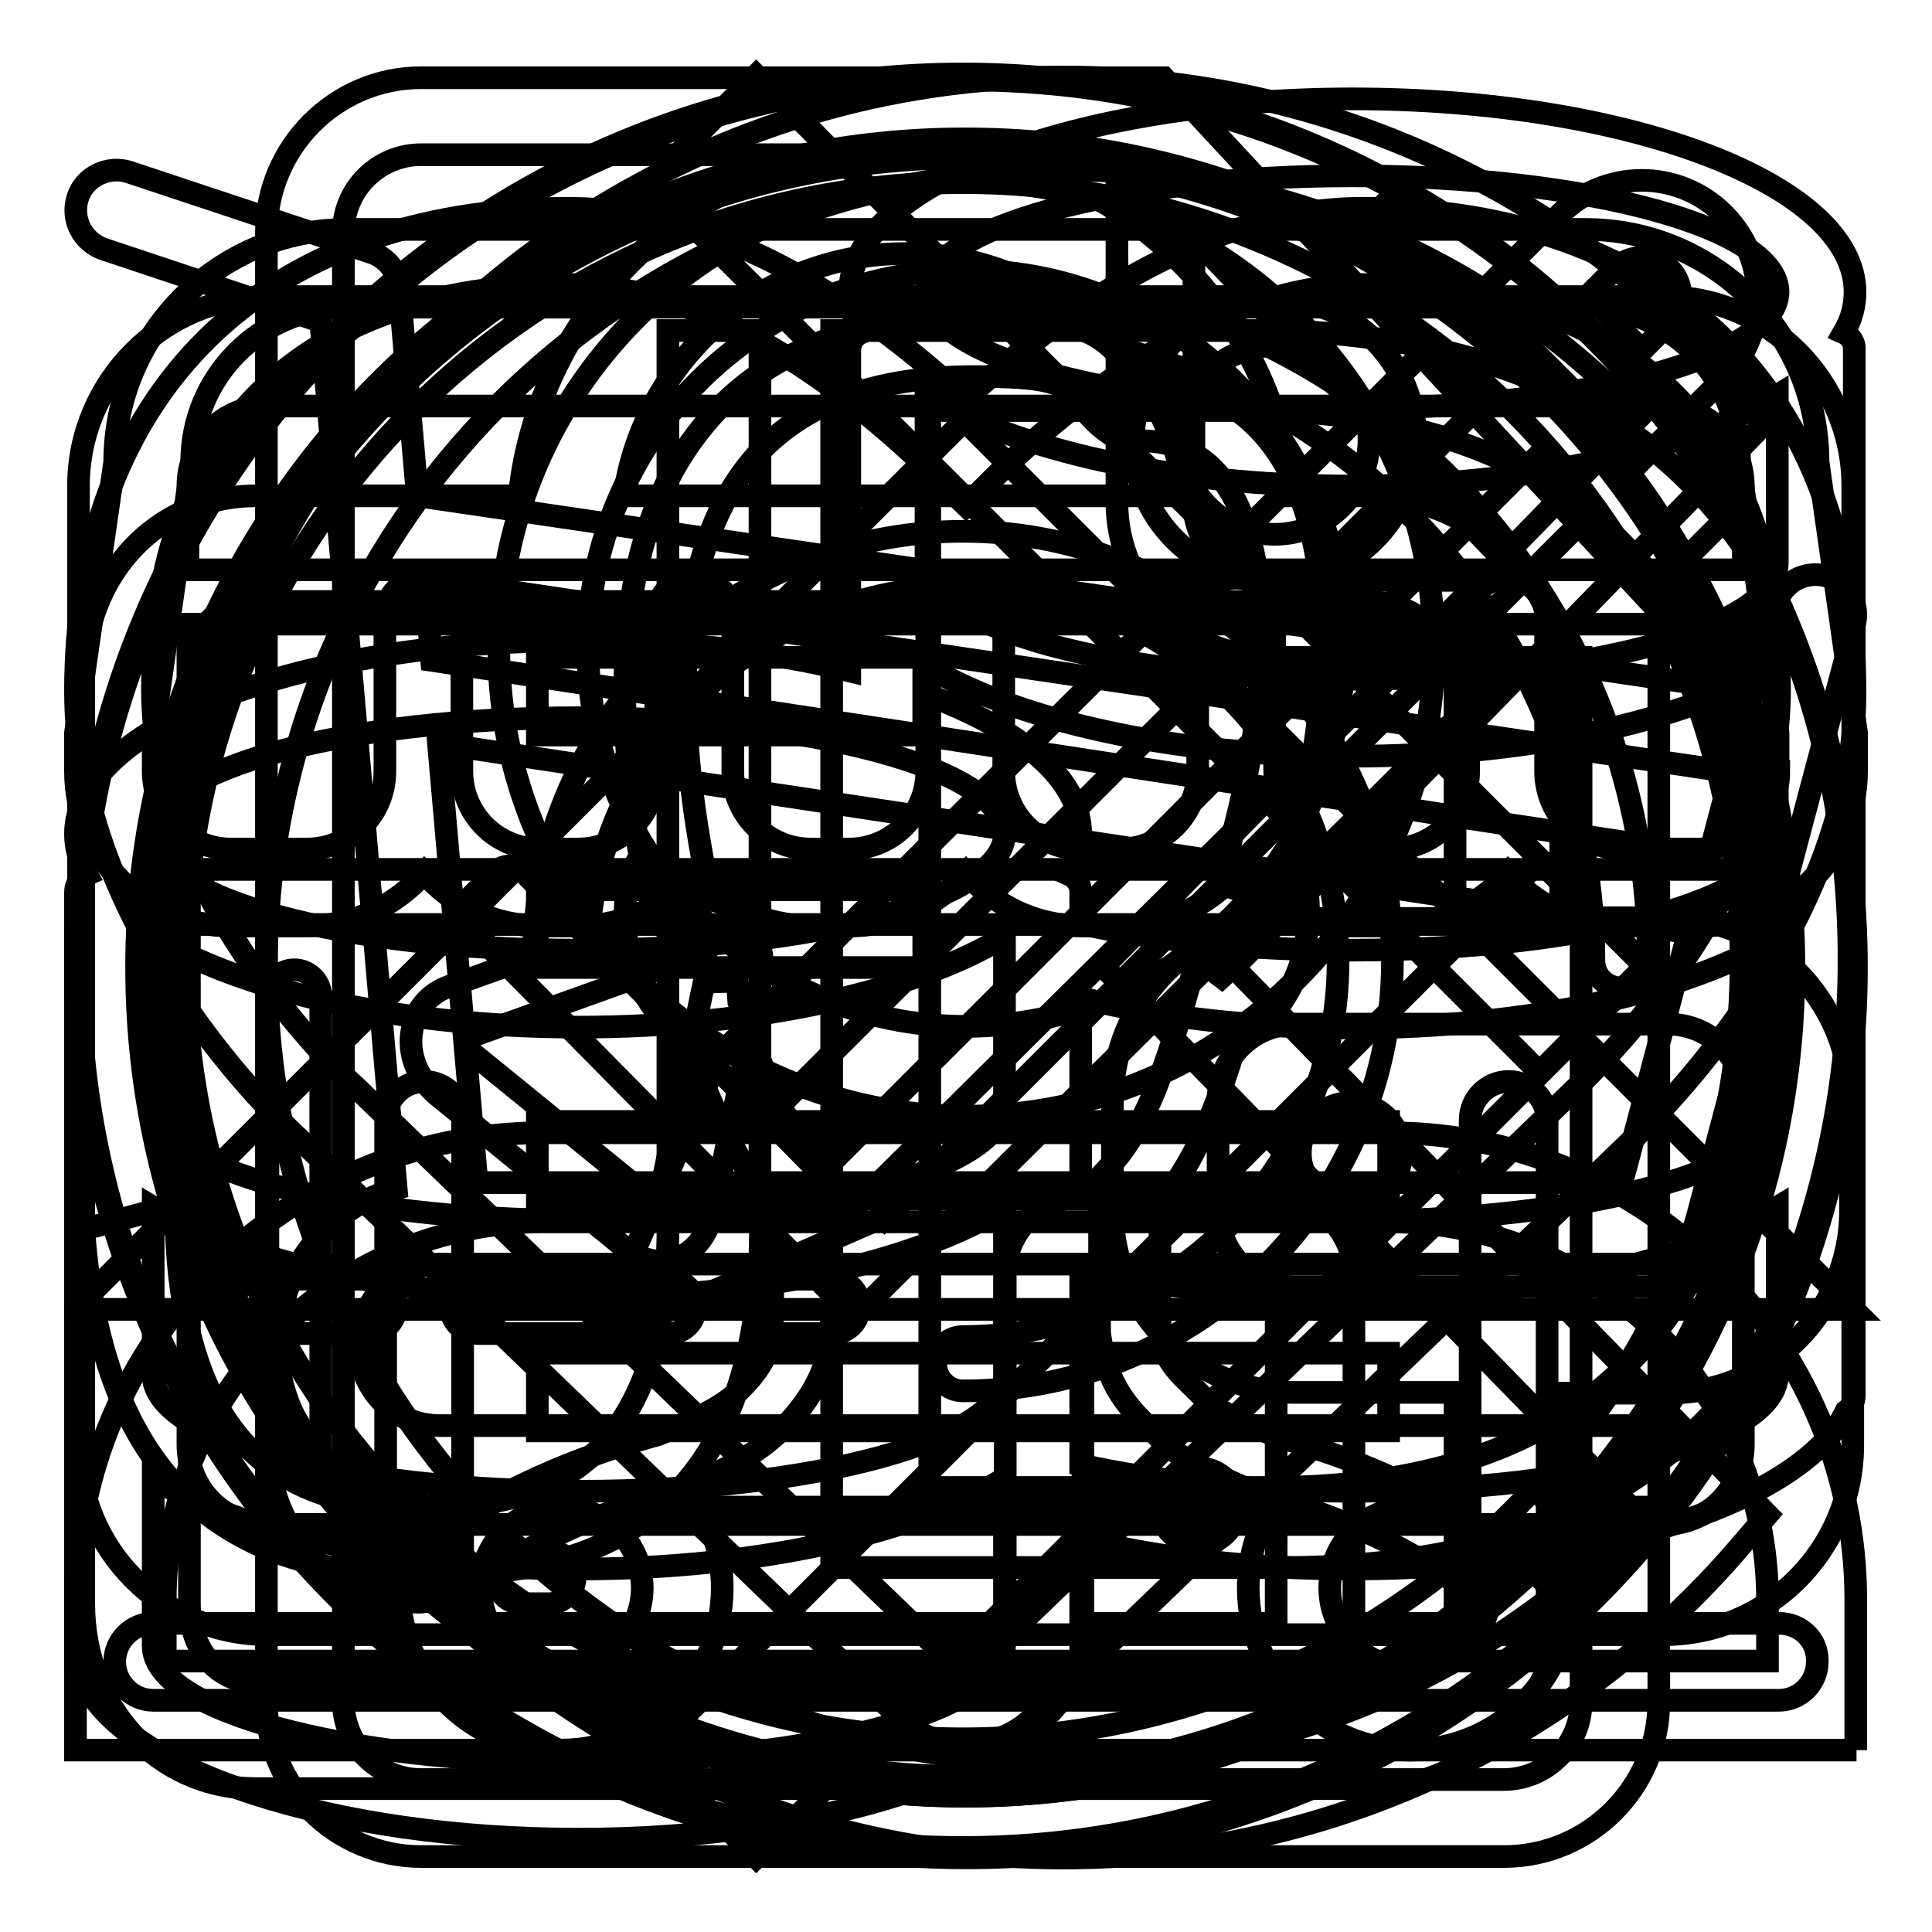 <?xml version="1.0" encoding="utf-8"?>
<!-- Svg Vector Icons : http://www.onlinewebfonts.com/icon -->
<!DOCTYPE svg PUBLIC "-//W3C//DTD SVG 1.1//EN" "http://www.w3.org/Graphics/SVG/1.1/DTD/svg11.dtd">
<svg version="1.1" xmlns="http://www.w3.org/2000/svg" xmlns:xlink="http://www.w3.org/1999/xlink" x="0px" y="0px" viewBox="0 0 256 256" enable-background="new 0 0 256 256" xml:space="preserve">
<g><g><path stroke-width="3" fill-opacity="0" stroke="#000000"  d="M100.2,10l117.9,117.9L204,142.1L86.1,24.2L100.2,10z"/><path stroke-width="3" fill-opacity="0" stroke="#000000"  d="M86.1,232L204,114.1l14.1,14.1L100.2,246.1L86.1,232z"/><path stroke-width="3" fill-opacity="0" stroke="#000000"  d="M235.7,215.1H205v-66.7c0-2.8-2.3-5.1-5.1-5.1s-5.1,2.3-5.1,5.1v66.7h-15.4v-46.2c0-5.7-4.6-10.3-10.3-10.3h-25.6c-5.7,0-10.3,4.6-10.3,10.3v46.2H61.3v-66.7c0-2.8-2.3-5.1-5.1-5.1c-2.8,0-5.1,2.3-5.1,5.1v66.7H20.3c-2.8,0-5.1,2.3-5.1,5.1c0,2.8,2.3,5.1,5.1,5.1h215.4c2.8,0,5.1-2.3,5.1-5.1C240.9,217.3,238.6,215.1,235.7,215.1z M169.1,215.1h-25.6v-41c0-2.8,2.3-5.1,5.1-5.1h15.4c2.8,0,5.1,2.3,5.1,5.1V215.1L169.1,215.1z M240.9,61.2c0-17-13.8-30.8-30.8-30.8H46c-17,0-30.8,13.8-30.8,30.8L10,97.1v5.1c0,11.3,9.2,20.5,20.5,20.5h10.3c6.1,0,11.6-2.7,15.4-7c3.8,4.3,9.2,7,15.4,7h5.1c6.1,0,11.6-2.7,15.4-7c3.8,4.3,9.2,7,15.4,7h5.1c6.1,0,11.6-2.7,15.4-7c3.8,4.3,9.2,7,15.4,7h5.1c6.1,0,11.6-2.7,15.4-7c3.8,4.3,9.2,7,15.4,7h5.1c6.1,0,11.6-2.7,15.4-7c3.8,4.3,9.2,7,15.4,7h10.3c11.3,0,20.5-9.2,20.5-20.5v-5.1L240.9,61.2z M235.7,102.2c0,5.7-4.6,10.3-10.3,10.3h-10.3c-5.7,0-10.3-4.6-10.3-10.3V81.7c0-2.8-2.3-5.1-5.1-5.1s-5.1,2.3-5.1,5.1v20.5c0,5.7-4.6,10.3-10.3,10.3h-5.1c-5.7,0-10.3-4.6-10.3-10.3V81.7c0-2.8-2.3-5.1-5.1-5.1s-5.1,2.3-5.1,5.1v20.5c0,5.7-4.6,10.3-10.3,10.3h-5.1c-5.7,0-10.3-4.6-10.3-10.3V81.7c0-2.8-2.3-5.1-5.1-5.1s-5.1,2.3-5.1,5.1v20.5c0,5.7-4.6,10.3-10.3,10.3h-5.1c-5.7,0-10.3-4.6-10.3-10.3V81.7c0-2.8-2.3-5.1-5.1-5.1c-2.8,0-5.1,2.3-5.1,5.1v20.5c0,5.7-4.6,10.3-10.3,10.3h-5.1c-5.7,0-10.3-4.6-10.3-10.3V81.7c0-2.8-2.3-5.1-5.1-5.1c-2.8,0-5.1,2.3-5.1,5.1v20.5c0,5.7-4.6,10.3-10.3,10.3H30.6c-5.7,0-10.3-4.6-10.3-10.3v-5.1l5.1-35.9c0-11.3,9.2-20.5,20.5-20.5h164.1c11.3,0,20.5,9.2,20.5,20.5l5.1,35.9V102.2L235.7,102.2z M158.8,194.5c-2.8,0-5.1,2.3-5.1,5.1s2.3,5.1,5.1,5.1c2.8,0,5.1-2.3,5.1-5.1C163.9,196.8,161.6,194.5,158.8,194.5z"/><path stroke-width="3" fill-opacity="0" stroke="#000000"  d="M140.9,246.2c-65.1,0-118-52.9-118-118c0-65.1,52.9-118,118-118c34.5,0,67.1,15,89.6,41.2l3.7,4.3l-70.7,72.5l70.7,72.5l-3.7,4.3C208,231.2,175.4,246.2,140.9,246.2z M140.9,22.5c-58.3,0-105.6,47.4-105.6,105.6s47.4,105.6,105.6,105.6c29,0,56.5-11.8,76.4-32.7l-71.1-72.9l71.1-72.9C197.4,34.4,169.9,22.5,140.9,22.5z"/><path stroke-width="3" fill-opacity="0" stroke="#000000"  d="M168.9,77c-10.3,0-18.7-8.4-18.7-18.7c0-10.3,8.4-18.7,18.7-18.7c10.3,0,18.7,8.4,18.7,18.7C187.6,68.6,179.2,77,168.9,77z M168.9,45.8c-6.9,0-12.5,5.6-12.5,12.5s5.6,12.5,12.5,12.5c6.9,0,12.5-5.6,12.5-12.5S175.8,45.8,168.9,45.8z"/><path stroke-width="3" fill-opacity="0" stroke="#000000"  d="M58.3,167.5h160.8c2.4,0,4.6-1.6,5.2-4l21.4-80.6c0.8-2.9-0.9-5.8-3.8-6.6c-2.8-0.7-5.8,0.9-6.5,3.8l-3.1,11.6L55.3,65.7l-2.4-27.6c-0.2-2.1-1.6-3.9-3.6-4.6L17.1,22.8c-2.8-0.9-5.9,0.6-6.8,3.4C9.4,29,10.9,32,13.7,33l28.8,9.6l10,114.9c-9,2.5-15.7,10.8-15.7,20.7c0,9.1,5.7,17.2,14.3,20.2c1.6,0.6,3.2,0.9,4.8,1.1c-1.9,3.2-3,6.9-3,10.9c0,11.8,9.6,21.5,21.4,21.5c11.8,0,21.4-9.6,21.4-21.5c0-3.9-1.1-7.6-2.9-10.7h75.5c-1.8,3.2-2.9,6.8-2.9,10.7c0,11.8,9.6,21.5,21.4,21.5s21.4-9.6,21.4-21.5c0-3.9-1.1-7.6-2.9-10.7h13.6c3,0,5.4-2.4,5.4-5.4c0-3-2.4-5.4-5.4-5.4H58.3c-1.2,0-2.5-0.2-3.6-0.6c-4.3-1.5-7.1-5.6-7.1-10.1C47.6,172.3,52.4,167.5,58.3,167.5z M214.9,156.7H63.2l-5.1-58.2l165.6,25.1L214.9,156.7z M229.4,102.3l-2.9,11L57.2,87.5l-0.9-10.8L229.4,102.3z M85.1,210.4c0,5.9-4.8,10.7-10.7,10.7s-10.7-4.8-10.7-10.7c0-5.9,4.8-10.7,10.7-10.7S85.1,204.5,85.1,210.4z M197.6,210.4c0,5.9-4.8,10.7-10.7,10.7s-10.7-4.8-10.7-10.7c0-5.9,4.8-10.7,10.7-10.7S197.6,204.5,197.6,210.4z"/><path stroke-width="3" fill-opacity="0" stroke="#000000"  d="M246,231.9H10V212c0-34.1,27.8-61.9,61.9-61.9h112.1c34.1,0,61.9,27.8,61.9,61.9V231.9z M21.9,220.1h212.3V212c0-27.6-22.5-50.1-50.1-50.1H72c-27.6,0-50.1,22.5-50.1,50.1L21.9,220.1L21.9,220.1z M128,147.9c-34.1,0-61.9-27.8-61.9-61.9C66.1,51.8,93.9,24,128,24S190,51.8,190,85.9C190,120.1,162.2,147.9,128,147.9z M128,35.8c-27.6,0-50.1,22.5-50.1,50.1c0,27.6,22.5,50.1,50.1,50.1c27.6,0,50.1-22.5,50.1-50.1C178.2,58.3,155.7,35.8,128,35.8z"/><path stroke-width="3" fill-opacity="0" stroke="#000000"  d="M56,208.6c-27.7,0.5-42.7-14.7-44.9-45.7l12.2-3.3c0,27.7,11.1,41.1,33.4,40c21.7,0.6,32.3-12.5,31.8-39.2V43.8h12.2v115C101.9,193.1,87,209.6,56,208.6z"/><path stroke-width="3" fill-opacity="0" stroke="#000000"  d="M168.1,207.7h-57.9V43.8h59.5c48.9,1.6,74.2,28.8,75.9,81.6C246.1,180.8,220.3,208.3,168.1,207.7z M168.9,54.4h-45.7v142.7h44.9c43.5,0,65.2-23.6,65.2-70.9C232.3,80,210.8,56,168.9,54.4z"/><path stroke-width="3" fill-opacity="0" stroke="#000000"  d="M128,231.1c-3.5,0-6.7-1.3-9.1-3.8l-78.5-75.7C40.2,151.5,10,124.9,10,91.6c0-39.5,25-64,65.3-64c21.3,0,41,14.5,52.6,25.3c11.7-10.7,31.4-25.3,52.6-25.3c40.3,0,65.3,24.5,65.3,64c0,29-23.1,53.3-30.2,60.1L137,227.4C134.7,229.8,131.4,231.1,128,231.1z M75.3,37.7c-35,0-55.1,19.6-55.1,53.8c0,28.1,26.7,52.4,27,52.6l78.8,76c0.7,0.7,1.6,0.8,2,0.8c0.4,0,1.3-0.1,2-0.8l78.5-75.6c6.6-6.3,27.3-28,27.3-53c0-34.2-20.1-53.8-55.1-53.8c-20,0-39.3,16.1-49.1,25.7L128,67l-3.6-3.5C114.7,53.8,95.3,37.7,75.3,37.7z"/><path stroke-width="3" fill-opacity="0" stroke="#000000"  d="M127.9,246.1c-65,0-117.9-52.9-117.9-117.9c0-65,52.9-117.9,117.9-117.9c65,0,117.9,52.9,117.9,117.9C245.8,193.2,192.9,246.1,127.9,246.1z M127.9,18.4c-60.5,0-109.8,49.2-109.8,109.8c0,60.6,49.3,109.8,109.8,109.8c60.5,0,109.8-49.2,109.8-109.8C237.7,67.7,188.4,18.4,127.9,18.4z"/><path stroke-width="3" fill-opacity="0" stroke="#000000"  d="M127.9,246.1c-28.7,0-56.3-10.5-77.9-29.4l-3-2.6l2.6-3c7.6-9,20.9-16.4,37.6-21c6-2.4,8.9-4,11-6.1c2.3-2.3,3.6-4.5,4-6.8c0.3-1.6,0.2-10.3,0-17.9c-4.1-4.7-7.8-11.7-11.2-21.8c-3.6-1.9-6.7-6.4-7.7-11.4c-1-5.4-0.4-9.9,1.5-12.6c-4.4-25.9-1.6-45.1,8.5-57.2C101.2,46.7,113.2,42,129,42l1.4,0c13.2,0,16.2,2.8,19,6.6c0.6,0.8,1,1.4,1.7,1.9c7.3,0,13.3,2.9,17.5,8.5c7.9,10.5,8.9,30.5,2.6,54c2.2,2.7,2.8,7.5,1.5,13.3c-1.2,5.3-5,10.2-8.8,11.6c-2.8,9.2-5.7,16.3-10.2,21.5v16.9c0.5,3.7,1.9,5.1,4.5,7.6l1.7,1.7c1.6,1.3,3,2,9.4,4.8c16,4.4,29.2,11.8,36.7,20.8l2.6,3l-3,2.6C184.2,235.6,156.6,246.1,127.9,246.1z M58.6,213.3c19.6,15.9,44,24.7,69.3,24.7c25.3,0,49.8-8.7,69.3-24.7c-6.8-6.4-17.4-11.8-30.5-15.4c-7.1-3.1-9.3-4.1-12.2-6.5l-1.9-1.9c-3-2.9-6-5.9-6.9-12.9l0-20.6l1.1-1.2c4.5-4.6,7.3-12.2,10.2-22.2l1.6-5.6l3.3,2.5c1-0.9,2.4-2.8,2.9-5.2c0.7-3,0.5-5.1,0.2-6.1l-3.1-1l0.7-3.9c6.3-21.9,6-41-0.6-49.7c-2.6-3.5-6.3-5.2-11.1-5.2l-2.2,0.1l-1-0.6c-2.6-1.6-3.9-3.4-4.9-4.7c-1.4-1.9-2.5-3.3-12.5-3.3l-1.3,0c-13.4,0-23.3,3.8-29.5,11.3c-8.7,10.5-10.9,28.2-6.4,52.7l0.7,4l-2.7,0.4c-0.3,1-0.4,3.1,0.1,5.9c0.6,3.3,2.8,5.5,3.5,5.9l3-0.1l0.2,2.8c3.6,10.8,7.1,17.7,11,21.7l1.1,1.1l0,1.6c0.1,4.1,0.6,17.7-0.1,21.1c-0.7,4-2.8,7.6-6.3,11.1c-3.4,3.4-7.6,5.5-14.2,8.1C76.2,201.4,65.4,206.9,58.6,213.3z"/><path stroke-width="3" fill-opacity="0" stroke="#000000"  d="M122.4,117.9H71.2v10.3h51.2V117.9z M154.2,10.3h-21.5c-37.5,0-76.9,0-76.9,0c-11.3,0-20.5,9.2-20.5,20.5v194.7c0,11.3,9.2,20.5,20.5,20.5h143.5c11.3,0,20.5-9.2,20.5-20.5V81L154.2,10.3z M158.3,31.6l43.5,45.3h-33.3c-5.7,0-10.3-4.6-10.3-10.3V31.6L158.3,31.6z M209.5,225.5c0,5.7-4.6,10.3-10.3,10.3H55.8c-5.7,0-10.3-4.6-10.3-10.3V30.8c0-5.7,4.6-10.3,10.3-10.3h91.8l0.4,0.4v45.7c0,11.3,9.2,20.5,20.5,20.5h41L209.5,225.5L209.5,225.5z M71.2,189.6h112.8v-10.3H71.2V189.6z M71.2,158.9h112.8v-10.3H71.2V158.9z M122.4,87.1H71.2v10.3h51.2V87.1z"/><path stroke-width="3" fill-opacity="0" stroke="#000000"  d="M229.3,68.1l-7.5,7.5c8.8,15.6,13.8,33.6,13.8,52.8c0,59.4-48.1,107.5-107.5,107.5c-59.4,0-107.5-48.1-107.5-107.5C20.6,69,68.8,20.9,128.1,20.9c17.8,0,34.7,4.4,49.5,12l7.6-7.6c-16.9-9.4-36.3-14.7-57-14.7c-65,0-117.7,52.7-117.7,117.7c0,65,52.7,117.7,117.7,117.7c65,0,117.7-52.7,117.7-117.7C245.9,106.4,239.8,85.7,229.3,68.1z M210.4,53.7l7.2,7.2l7.2-7.2l3.6-3.6c6-6,6-15.7,0-21.7c-6-6-15.7-6-21.7,0l-3.6,3.6l-7.2,7.2l7.2,7.2L210.4,53.7z M214,35.6c2-2,5.3-2,7.2,0c2,2,2,5.2,0,7.2l-3.6,3.6l-7.2-7.2L214,35.6z M95.4,139.7l-16.6,38.2l38.2-16.6l0.2,0.2l93.2-93.2l-7.3-7.2L110,154.2l-7.2-7.2l93.2-93.2l-7.3-7.2L95.4,139.7L95.4,139.7z"/><path stroke-width="3" fill-opacity="0" stroke="#000000"  d="M211.4,44.8C165.4-1.3,90.7-1.3,44.7,44.8c-46,46-46,120.7,0,166.8c46.1,46.1,120.7,46.1,166.8,0C257.5,165.5,257.5,90.8,211.4,44.8z M204.2,204.3c-42,42-110.2,42-152.3,0c-42-42-42-110.2,0-152.3c42-42,110.2-42,152.3,0C246.3,94.1,246.3,162.2,204.2,204.3z M194.6,82.9c-1-1-2.6-1-3.6,0L113.2,160l-43.9-44.5c-1-1-2.6-1-3.6,0l-3.6,3.6c-1,1-1,2.6,0,3.6l49.3,49.9c0.6,0.6,1.5,0.9,2.3,0.7c0.5-0.1,1-0.3,1.4-0.7l83.2-82.6c1-1,1-2.6,0-3.6L194.6,82.9z"/><path stroke-width="3" fill-opacity="0" stroke="#000000"  d="M211.4,44.4c-46.1-46-120.7-46-166.8,0c-46,46-46,120.7,0,166.8c46.1,46.1,120.7,46.1,166.8,0C257.4,165.1,257.4,90.4,211.4,44.4z M204.1,203.9c-42,42-110.2,42-152.3,0c-42-42-42-110.2,0-152.3c42-42,110.2-42,152.3,0C246.2,93.7,246.2,161.9,204.1,203.9z"/><path stroke-width="3" fill-opacity="0" stroke="#000000"  d="M10,173.4L127.8,55.7l117.8,117.8H10z"/><path stroke-width="3" fill-opacity="0" stroke="#000000"  d="M244.3,44.1c1-1.7,1.5-3.5,1.5-5.4c0-14.2-29.8-25.6-66.6-25.6c-36.8,0-66.6,11.5-66.6,25.6c0,1.9,0.5,3.6,1.5,5.4c-0.9,0.4-1.5,1.3-1.5,2.3v42.5c-10.4-2.6-22.7-4-35.9-4C39.8,84.8,10,96.3,10,110.5c0,1.9,0.5,3.6,1.5,5.4c-0.9,0.4-1.5,1.3-1.5,2.3v102.5c0,0.9,0.5,1.7,1.1,2.1c5.7,11.9,32.9,20.9,65.5,20.9c32.6,0,59.8-9,65.5-20.9c0.7-0.5,1.1-1.2,1.1-2.1v-16.8c10.4,2.6,22.7,4,35.9,4c32.6,0,59.8-9,65.5-20.9c0.7-0.5,1.1-1.2,1.1-2.1V46.4C245.8,45.4,245.2,44.5,244.3,44.1z M76.7,95.1c31.1,0,56.4,6.9,56.4,15.4s-25.2,15.4-56.4,15.4s-56.4-6.9-56.4-15.4C20.3,102,45.5,95.1,76.7,95.1z M20.3,124.1c11.8,7.2,32.6,12,56.4,12c23.7,0,44.6-4.8,56.4-12v22.2c0,8.5-25.2,15.4-56.4,15.4s-56.4-6.9-56.4-15.4V124.1z M20.3,160c11.8,7.2,32.6,12,56.4,12c23.7,0,44.6-4.8,56.4-12v22.2c0,8.5-25.2,15.4-56.4,15.4s-56.4-6.9-56.4-15.4V160z M76.7,233.5c-31.1,0-56.4-6.9-56.4-15.4v-22.2c11.8,7.2,32.6,12,56.4,12c23.7,0,44.6-4.8,56.4-12v22.2C133.1,226.6,107.8,233.5,76.7,233.5z M235.5,182.2c0,8.5-25.2,15.4-56.4,15.4c-13.6,0-26.1-1.3-35.9-3.5V168c10.4,2.6,22.7,4,35.9,4c23.7,0,44.6-4.8,56.4-12V182.2z M235.5,146.4c0,8.5-25.2,15.4-56.4,15.4c-13.6,0-26.1-1.3-35.9-3.5v-26.1c10.4,2.6,22.7,4,35.9,4c23.7,0,44.6-4.8,56.4-12V146.4z M235.5,110.5c0,8.5-25.2,15.4-56.4,15.4c-13.6,0-26.1-1.3-35.9-3.5v-4.2c0-1-0.6-1.9-1.5-2.3c1-1.7,1.5-3.5,1.5-5.4c0-7.3-7.9-13.8-20.5-18.5v-3.8c11.8,7.2,32.6,12,56.4,12c23.7,0,44.6-4.8,56.4-12V110.5z M235.5,74.6c0,8.5-25.2,15.4-56.4,15.4s-56.4-6.9-56.4-15.4V52.4c11.8,7.2,32.6,12,56.4,12c23.7,0,44.6-4.8,56.4-12V74.6z M179.2,54.1c-31.1,0-56.4-6.9-56.4-15.4c0-8.5,25.2-15.4,56.4-15.4s56.4,6.9,56.4,15.4C235.5,47.2,210.3,54.1,179.2,54.1z"/><path stroke-width="3" fill-opacity="0" stroke="#000000"  d="M220.4,39.3H35.5c-13.8,0-25.1,11.2-25.1,25.1v127.1c0,13.8,11.2,25.1,25.1,25.1h184.9c13.8,0,25.1-11.2,25.1-25.1V64.4C245.5,50.5,234.3,39.3,220.4,39.3z M231,191.4c0,5.9-4.7,10.6-10.6,10.6H35.5c-5.9,0-10.6-4.7-10.6-10.6v-68.9H231V191.4L231,191.4z M231,115.2H24.9V82.7H231V115.2L231,115.2z M231,75.5H24.9V64.4c0-5.9,4.7-10.6,10.6-10.6h184.9c5.9,0,10.6,4.7,10.6,10.6V75.5L231,75.5z M34.4,176.7h14.5c2,0,3.6-1.6,3.6-3.6s-1.6-3.6-3.6-3.6H34.4c-2,0-3.6,1.6-3.6,3.6S32.4,176.7,34.4,176.7z M63.3,176.7h25.3c2,0,3.6-1.6,3.6-3.6s-1.6-3.6-3.6-3.6H63.3c-2,0-3.6,1.6-3.6,3.6S61.3,176.7,63.3,176.7z M103.1,176.7h7.2c2,0,3.6-1.6,3.6-3.6s-1.6-3.6-3.6-3.6h-7.2c-2,0-3.6,1.6-3.6,3.6S101.1,176.7,103.1,176.7z"/><path stroke-width="3" fill-opacity="0" stroke="#000000"  d="M55.6,205.3c-7.6,0-13.1-6.2-13.1-13.9v-59.4c0-1.9-1.6-3.5-3.5-3.5c-1.9,0-3.5,1.6-3.5,3.5v59.4c0,11.5,8.6,20.9,20.1,20.9c1.9,0,3.5-1.6,3.5-3.5C59.1,206.9,57.6,205.3,55.6,205.3z M72.7,205.5h-3.5c-1.9,0-3.5,1.6-3.5,3.5c0,1.9,1.6,3.5,3.5,3.5h3.5c1.9,0,3.5-1.6,3.5-3.5C76.2,207,74.6,205.5,72.7,205.5z M221,121.6h-14.2V89.7c0-13.2-12.2-24-25.5-24h-10.1c-2.7-25.9-24.7-46.1-51.2-46.1c-26.6,0-48.5,20.3-51.2,46.1H34c-13.4,0-22.9,10.7-22.9,24v122.8c0,13.5,9.6,24.5,22.9,24.5h147.2c13.4,0,25.5-11,25.5-24.5v-27.9H221c13.4,0,24.2-10.8,24.2-24.2v-14.4C245.2,132.5,234.3,121.6,221,121.6z M119.9,33.6c18.9,0,34.5,14,37.2,32.1H82.7C85.3,47.6,101,33.6,119.9,33.6z M192.8,212.4c0,5.7-6,10.5-11.6,10.5H34c-5.6,0-8.9-4.8-8.9-10.5V89.7c0-5.6,3.2-10,8.9-10h147.2c5.7,0,11.6,4.4,11.6,10v32h-21.2c-13.4,0-24.2,10.8-24.2,24.2v14.4c0,13.4,10.8,24.2,24.2,24.2h21.2V212.4z M231.2,160.3c0,5.7-4.6,10.2-10.2,10.2h-49.4c-5.7,0-10.2-4.6-10.2-10.2v-14.4c0-5.7,4.6-10.2,10.2-10.2H221c5.7,0,10.2,4.6,10.2,10.2V160.3z M179,146.1c-3.7,0-6.7,3-6.7,6.7c0,3.7,3,6.7,6.7,6.7s6.7-3,6.7-6.7C185.7,149.1,182.7,146.1,179,146.1z"/><path stroke-width="3" fill-opacity="0" stroke="#000000"  d="M127.6,9.8C62.8,9.8,10,62.5,10,127.3s52.7,117.5,117.5,117.5c64.8,0,117.5-52.7,117.5-117.5C245.2,62.5,192.4,9.8,127.6,9.8z M127.6,230.4c-56.8,0-103.1-46.2-103.1-103.1c0-56.8,46.2-103.1,103.1-103.1s103.1,46.2,103.1,103.1C230.7,184.2,184.4,230.4,127.6,230.4z M127.6,70.4c-31.2,0-56.6,25.2-56.9,56.3l-11.2,4c-2.6,0.9-4.5,3.1-4.9,5.8c-0.6,3.1,0.7,6.3,3.2,8.5l24.7,20.1c1.6,1.3,3.3,2,5,2c3.5,0,6.2-2.7,7-6.7l6.4-30.8c0.5-2.7-0.3-5.6-2-7.6c-2.1-2.5-5.5-3.5-8.5-2.4L78,124.1c1.7-25.9,23.3-46.4,49.6-46.4c27.4,0,49.7,22.3,49.7,49.7c0,27.4-22.3,49.7-49.7,49.7c-2,0-3.6,1.6-3.6,3.6c0,2,1.6,3.6,3.6,3.6c31.4,0,56.9-25.5,56.9-56.9C184.5,96,159,70.4,127.6,70.4z M93,126.4c0,0,0.2,0.1,0.3,0.2c0.3,0.3,0.6,1,0.4,1.6l-6.4,30.8c0,0.2-0.1,0.5-0.1,0.6c0,0-0.1,0-0.1-0.1l-24.7-20.1c-0.6-0.5-0.8-1.2-0.7-1.6c0-0.1,0-0.2,0.3-0.3L93,126.4z M151.6,39.6c-1.9-0.5-3.9,0.6-4.5,2.5c-0.5,1.9,0.6,3.9,2.5,4.4c36.3,9.9,61.6,43.2,61.6,80.8c0,2,1.6,3.6,3.6,3.6s3.6-1.6,3.6-3.6C218.6,86.5,191.1,50.4,151.6,39.6z M127.6,43.6c1.6,0,3.1,0,4.7,0.1c0.1,0,0.1,0,0.2,0c1.9,0,3.5-1.5,3.6-3.4c0.1-2-1.4-3.7-3.4-3.8c-1.7-0.1-3.4-0.1-5.1-0.1c-2,0-3.6,1.6-3.6,3.6C124,42,125.6,43.6,127.6,43.6z"/></g></g>
</svg>